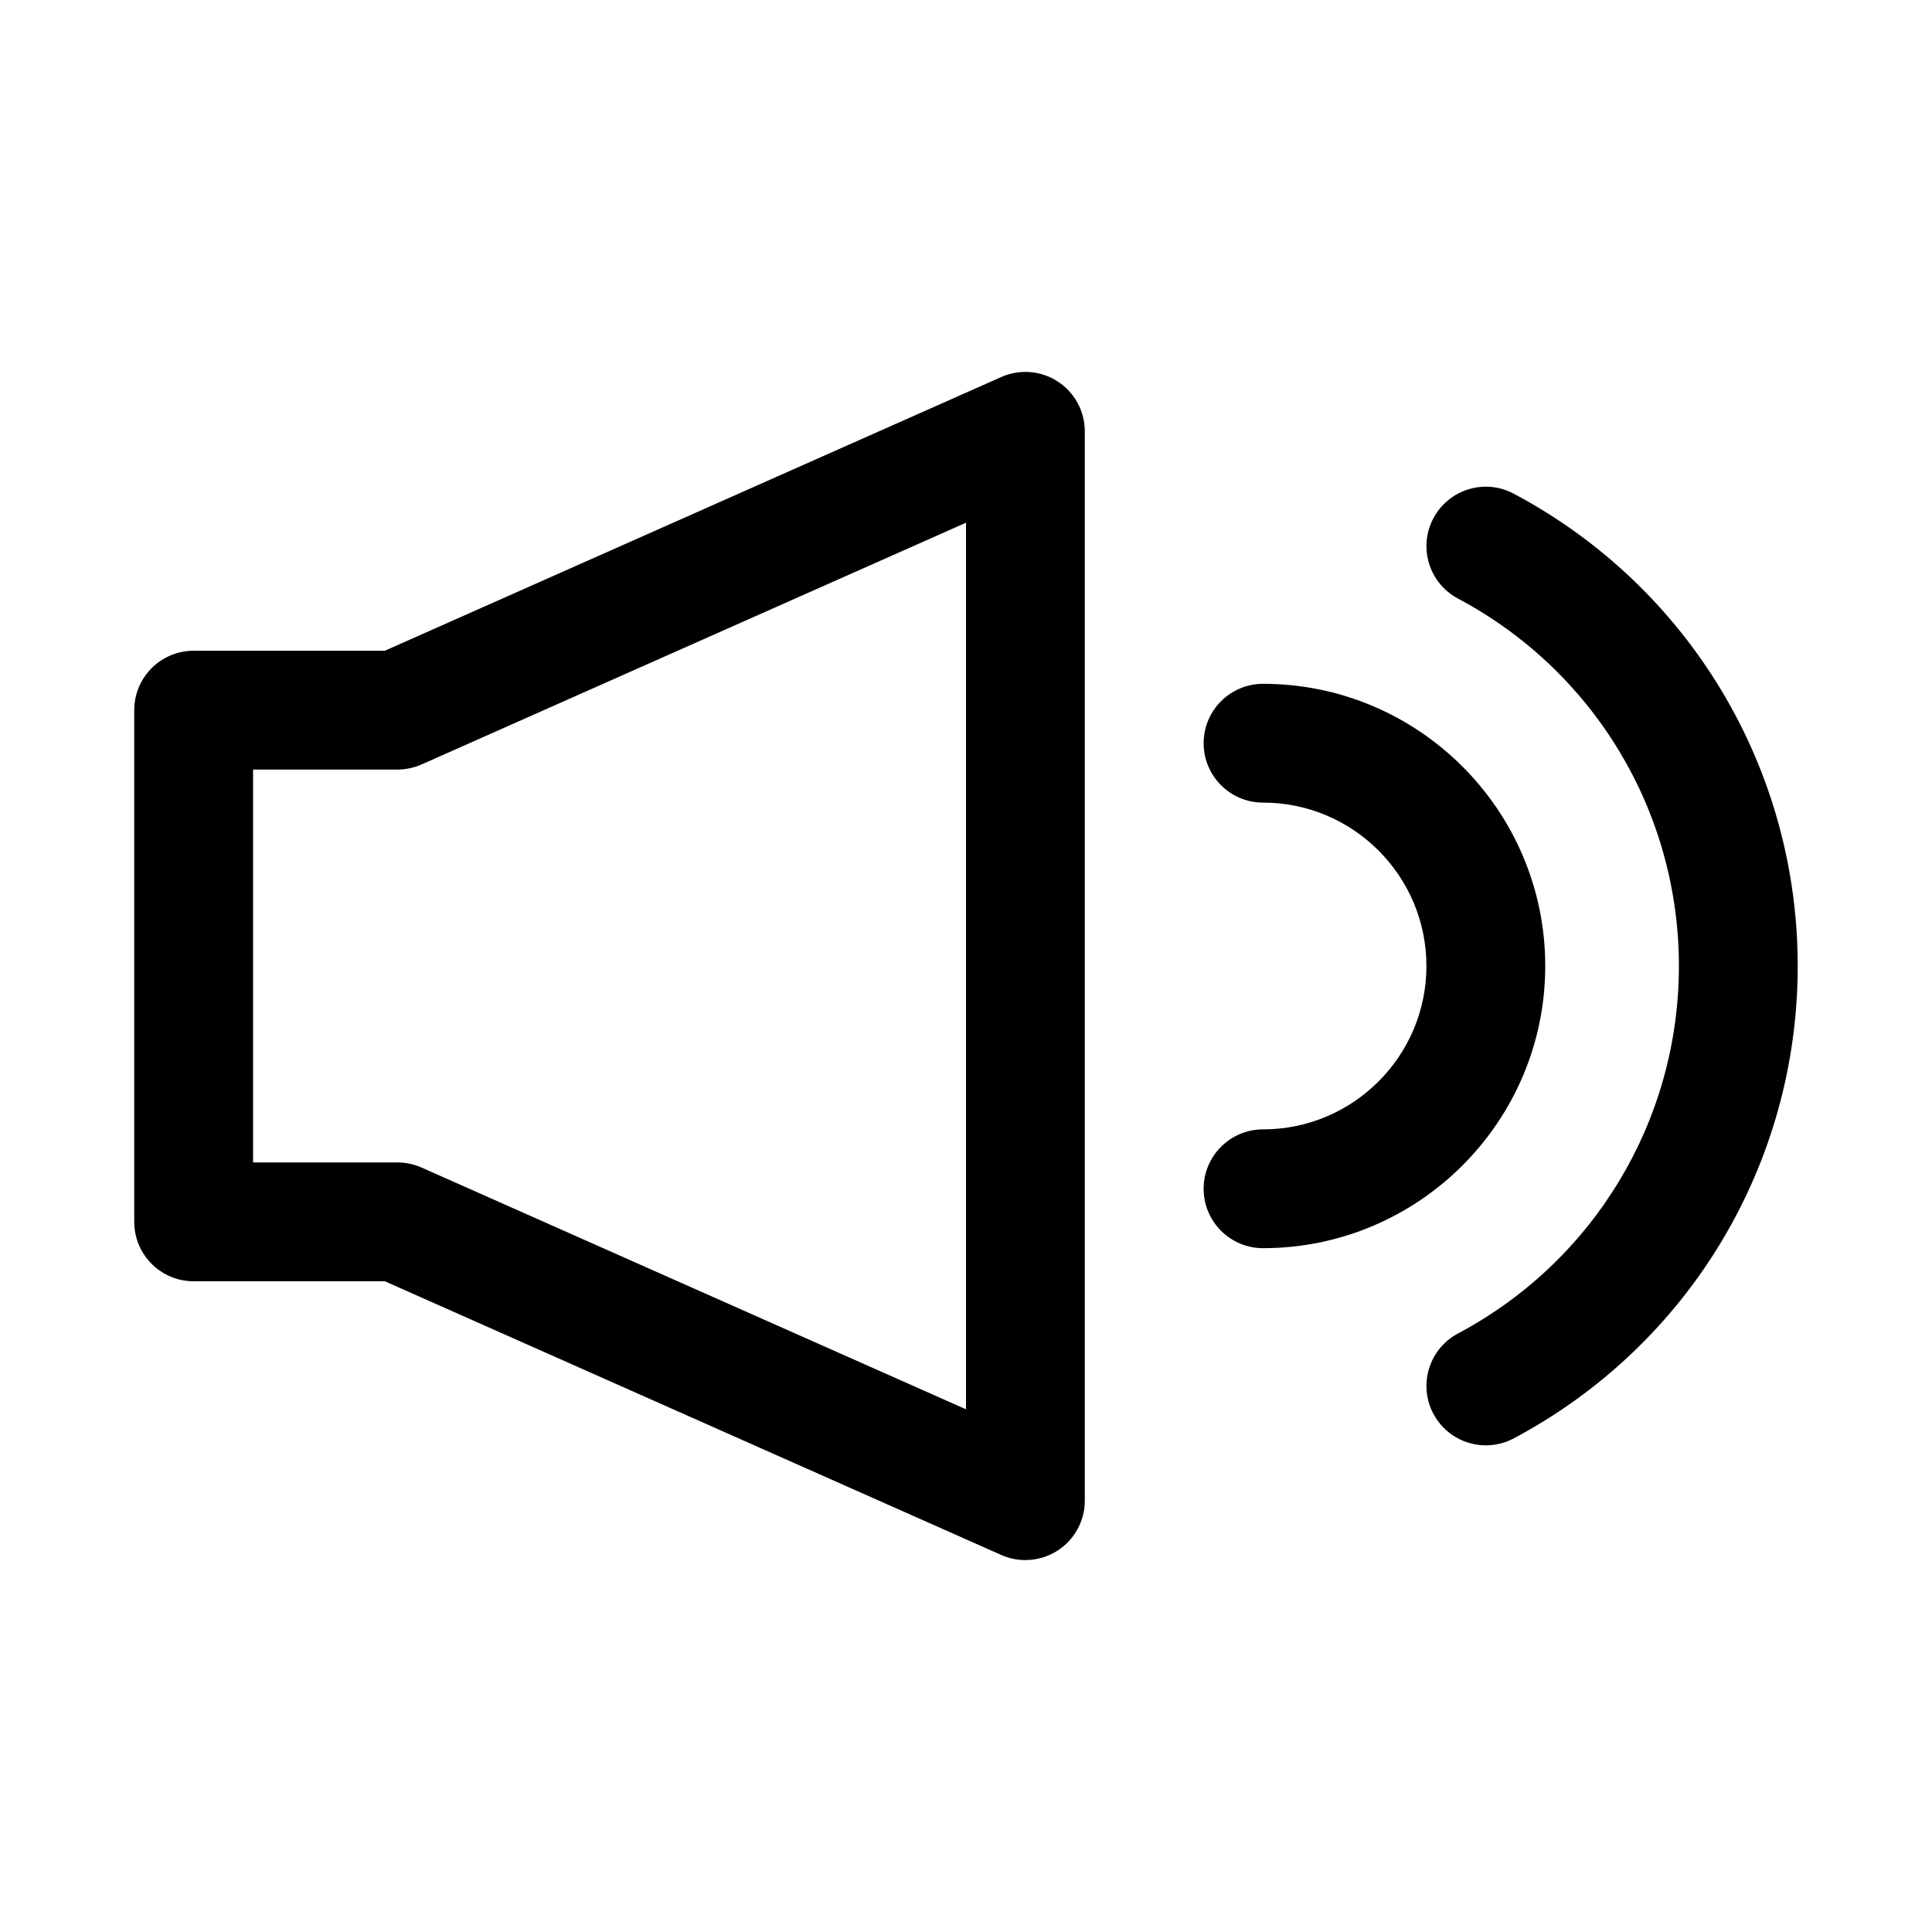 <?xml version="1.0" encoding="UTF-8"?>
<!-- Uploaded to: ICON Repo, www.svgrepo.com, Generator: ICON Repo Mixer Tools -->
<svg fill="#000000" width="800px" height="800px" version="1.1" viewBox="144 144 512 512" xmlns="http://www.w3.org/2000/svg">
 <g>
  <path d="m415.74 557.44c-2.168 0-4.344-0.445-6.387-1.352l-163.37-72.539h-50.664c-8.695 0-15.742-7.051-15.742-15.742v-135.61c0-8.695 7.051-15.742 15.742-15.742h50.66l163.37-72.539c4.867-2.16 10.508-1.715 14.969 1.191 4.469 2.902 7.168 7.871 7.168 13.195v283.39c0 5.328-2.699 10.293-7.164 13.199-2.594 1.684-5.582 2.543-8.582 2.543zm-204.67-105.38h38.254c2.199 0 4.375 0.461 6.387 1.352l144.29 64.07v-234.96l-144.29 64.066c-2.016 0.891-4.191 1.352-6.387 1.352h-38.254z"/>
  <path d="m537.78 527.03c-5.637 0-11.086-3.027-13.914-8.355-4.082-7.672-1.168-17.203 6.512-21.285 36.117-19.207 58.547-56.52 58.547-97.387 0-40.859-22.434-78.176-58.547-97.379-7.68-4.082-10.594-13.613-6.512-21.285 4.074-7.672 13.605-10.602 21.285-6.512 46.426 24.676 75.262 72.645 75.262 125.18 0 52.535-28.836 100.51-75.262 125.18-2.352 1.25-4.879 1.844-7.371 1.844z"/>
  <path d="m478.72 474.78c-8.695 0-15.742-7.051-15.742-15.742 0-8.695 7.051-15.742 15.742-15.742 23.879 0 43.297-19.418 43.297-43.297s-19.418-43.297-43.297-43.297c-8.695 0-15.742-7.051-15.742-15.742 0-8.695 7.051-15.742 15.742-15.742 41.234 0 74.785 33.547 74.785 74.785 0 41.23-33.551 74.777-74.785 74.777z"/>
 </g>
</svg>